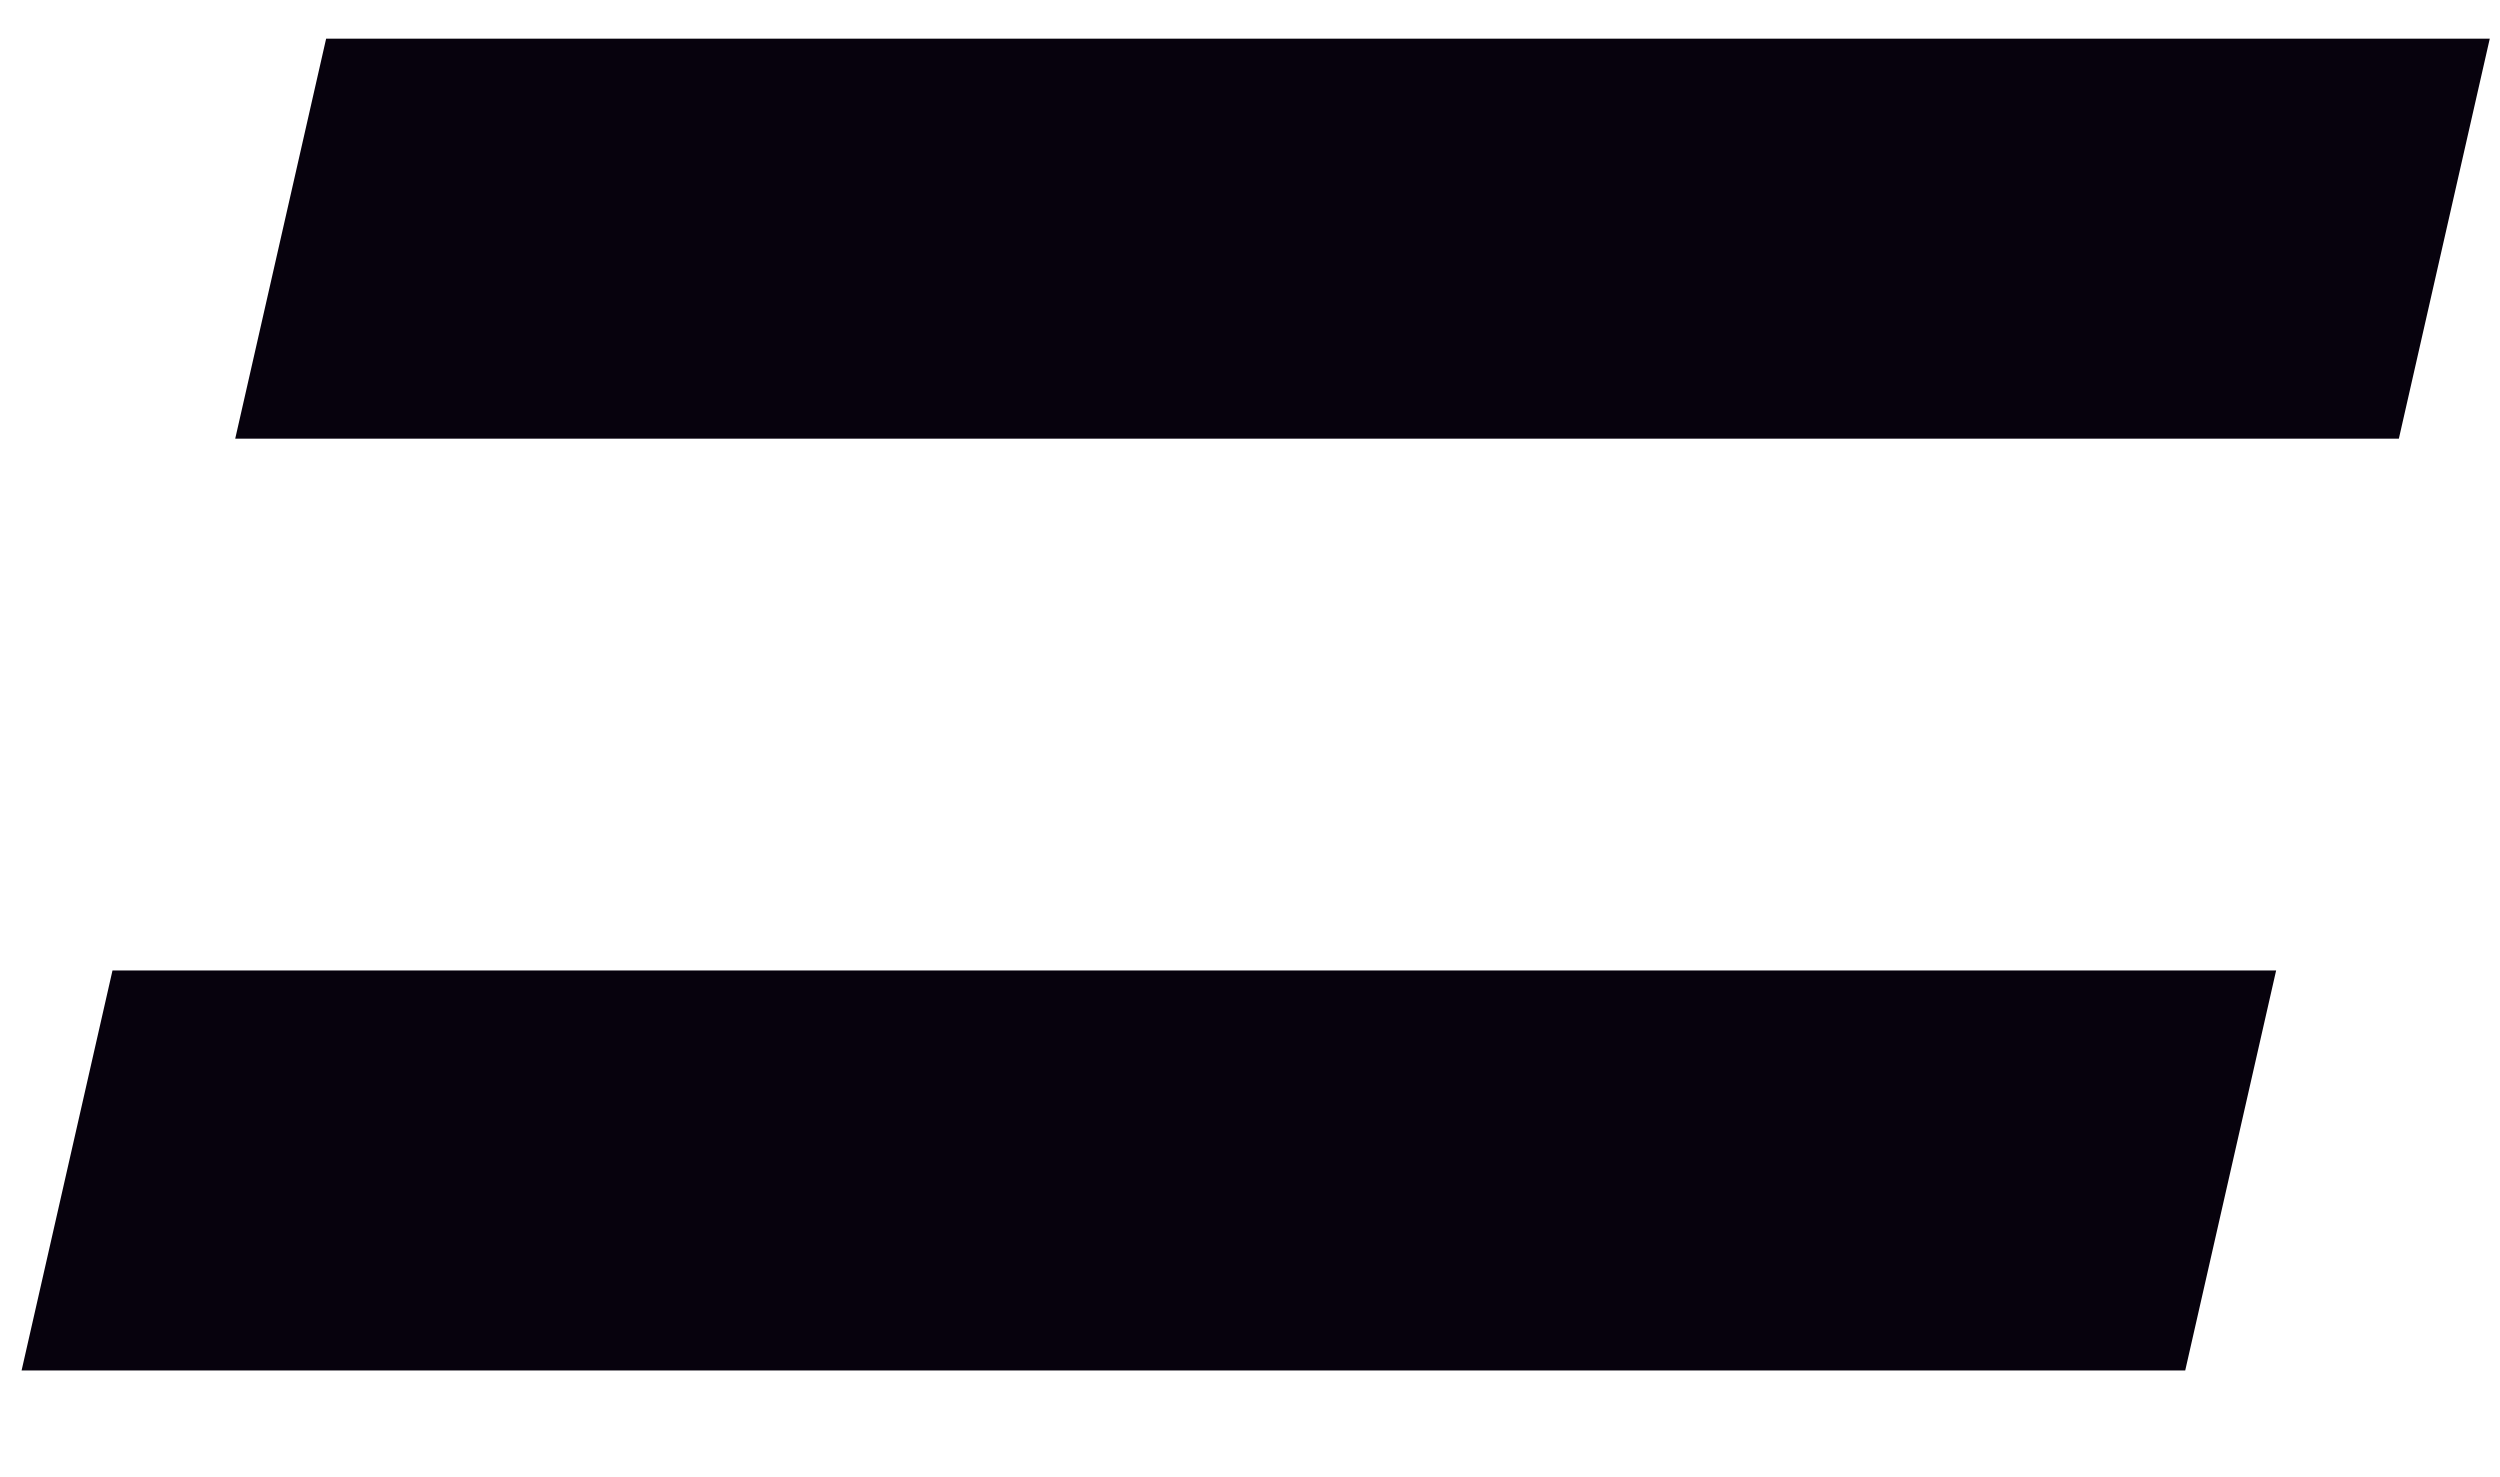 <svg width="22" height="13" viewBox="0 0 22 13" fill="none" xmlns="http://www.w3.org/2000/svg">
<path d="M21.91 0.34L21.11 3.86H2.07L2.87 0.34H21.91ZM20.03 8.54L19.23 12.06H0.19L0.99 8.54H20.03Z" fill="#07020D"/>
</svg>
